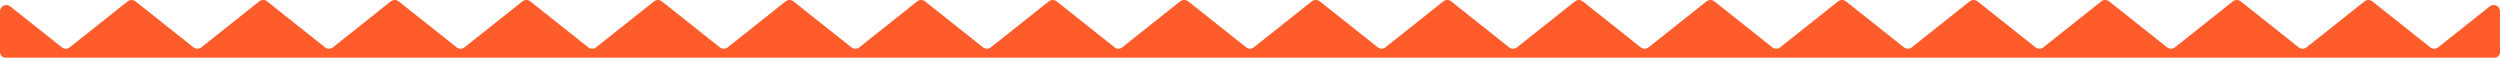 <?xml version="1.0" encoding="UTF-8"?> <svg xmlns="http://www.w3.org/2000/svg" width="2772" height="64" viewBox="0 0 2772 64" fill="none"><g clip-path="url(#clip0_485_19492)"><path fill-rule="evenodd" clip-rule="evenodd" d="M6 63.946C2.686 63.946 0 61.259 0 57.946V12.554C0 6.697 6.763 3.43 11.351 7.07L68.604 52.496C71.152 54.517 74.757 54.517 77.305 52.496L141.558 1.516C144.106 -0.505 147.712 -0.505 150.26 1.516L214.513 52.496C217.061 54.517 220.666 54.517 223.214 52.496L287.467 1.516C290.016 -0.505 293.621 -0.505 296.169 1.516L360.422 52.496C362.97 54.517 366.575 54.517 369.124 52.496L433.376 1.516C435.925 -0.505 439.53 -0.505 442.078 1.516L506.331 52.496C508.879 54.517 512.484 54.517 515.033 52.496L579.286 1.516C581.834 -0.505 585.439 -0.505 587.987 1.516L652.24 52.496C654.788 54.517 658.393 54.517 660.942 52.496L725.195 1.516C727.743 -0.505 731.348 -0.505 733.896 1.516L798.149 52.496C800.697 54.517 804.303 54.517 806.851 52.496L871.104 1.516C873.652 -0.505 877.257 -0.505 879.805 1.516L944.058 52.496C946.606 54.517 950.212 54.517 952.76 52.496L1017.01 1.516C1019.56 -0.505 1023.17 -0.505 1025.71 1.516L1089.97 52.496C1092.52 54.517 1096.12 54.517 1098.67 52.496L1162.92 1.516C1165.47 -0.505 1169.08 -0.505 1171.62 1.516L1235.88 52.496C1237.11 53.477 1238.6 53.982 1240.09 54.011C1241.58 53.982 1243.07 53.477 1244.31 52.496L1308.56 1.516C1309.87 0.476 1311.46 -0.029 1313.05 0.001C1314.63 -0.029 1316.22 0.476 1317.53 1.516L1381.79 52.496C1383.02 53.477 1384.51 53.982 1386 54.011C1387.49 53.982 1388.98 53.477 1390.21 52.496L1454.47 1.516C1455.78 0.476 1457.37 -0.029 1458.95 0.001C1460.54 -0.029 1462.13 0.476 1463.44 1.516L1527.69 52.496C1528.93 53.477 1530.42 53.982 1531.91 54.011C1533.4 53.982 1534.89 53.477 1536.12 52.496L1600.38 1.516C1602.92 -0.505 1606.53 -0.505 1609.08 1.516L1673.33 52.496C1675.88 54.517 1679.48 54.517 1682.03 52.496L1746.29 1.516C1748.83 -0.505 1752.44 -0.505 1754.99 1.516L1819.24 52.496C1821.79 54.517 1825.39 54.517 1827.94 52.496L1892.19 1.516C1894.74 -0.505 1898.35 -0.505 1900.9 1.516L1965.15 52.496C1967.7 54.517 1971.3 54.517 1973.85 52.496L2038.1 1.516C2040.65 -0.505 2044.26 -0.505 2046.81 1.516L2111.06 52.496C2113.61 54.517 2117.21 54.517 2119.76 52.496L2184.01 1.516C2186.56 -0.505 2190.17 -0.505 2192.71 1.516L2256.97 52.496C2259.52 54.517 2263.12 54.517 2265.67 52.496L2329.92 1.516C2332.47 -0.505 2336.08 -0.505 2338.62 1.516L2402.88 52.496C2405.42 54.517 2409.03 54.517 2411.58 52.496L2475.83 1.516C2478.38 -0.505 2481.98 -0.505 2484.53 1.516L2548.79 52.496C2551.33 54.517 2554.94 54.517 2557.49 52.496L2621.74 1.516C2624.29 -0.505 2627.89 -0.505 2630.44 1.516L2694.69 52.496C2697.24 54.517 2700.85 54.517 2703.4 52.496L2760.65 7.07C2765.24 3.43 2772 6.697 2772 12.554V57.946C2772 61.259 2769.31 63.946 2766 63.946H1599H1173H6Z" fill="#FE5C2B"></path></g><defs><clipPath id="clip0_485_19492"><rect width="2772" height="64" fill="white"></rect></clipPath></defs></svg> 